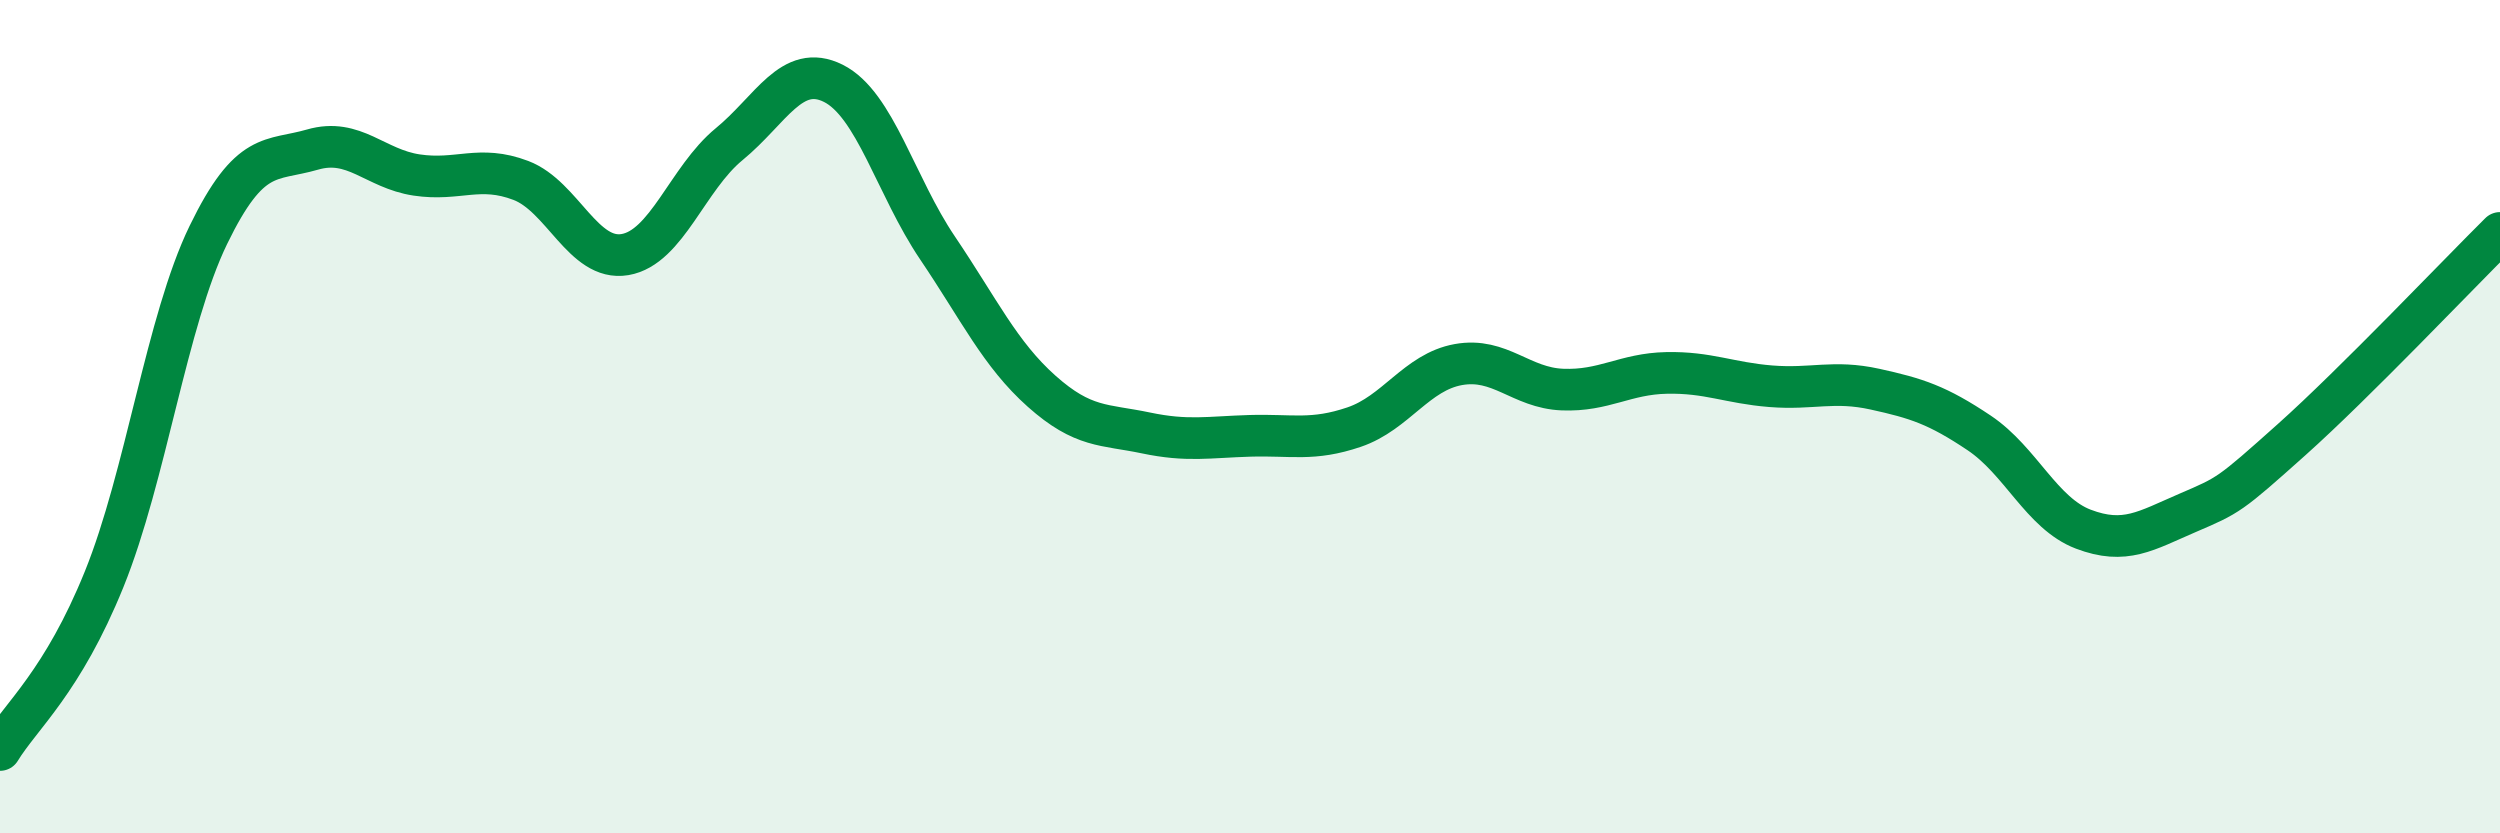 
    <svg width="60" height="20" viewBox="0 0 60 20" xmlns="http://www.w3.org/2000/svg">
      <path
        d="M 0,18 C 0.5,17.18 1.5,16.37 2.5,13.9 C 3.5,11.43 4,7.7 5,5.64 C 6,3.58 6.5,3.88 7.5,3.59 C 8.5,3.3 9,4.05 10,4.2 C 11,4.35 11.5,3.95 12.5,4.33 C 13.5,4.71 14,6.28 15,6.11 C 16,5.94 16.5,4.28 17.5,3.46 C 18.5,2.64 19,1.5 20,2 C 21,2.5 21.5,4.47 22.5,5.95 C 23.5,7.43 24,8.5 25,9.39 C 26,10.28 26.5,10.18 27.5,10.39 C 28.5,10.6 29,10.49 30,10.46 C 31,10.43 31.5,10.59 32.5,10.25 C 33.5,9.91 34,8.93 35,8.75 C 36,8.57 36.5,9.31 37.5,9.35 C 38.5,9.39 39,8.97 40,8.95 C 41,8.93 41.5,9.19 42.5,9.27 C 43.5,9.35 44,9.12 45,9.34 C 46,9.56 46.5,9.72 47.5,10.39 C 48.5,11.06 49,12.32 50,12.7 C 51,13.08 51.5,12.74 52.5,12.31 C 53.5,11.88 53.5,11.89 55,10.55 C 56.5,9.21 59,6.58 60,5.59L60 20L0 20Z"
        fill="#008740"
        opacity="0.1"
        stroke-linecap="round"
        stroke-linejoin="round"
      />
      <path
        d="M 0,18 C 0.5,17.18 1.5,16.37 2.5,13.9 C 3.5,11.43 4,7.7 5,5.64 C 6,3.58 6.5,3.88 7.5,3.59 C 8.5,3.3 9,4.05 10,4.2 C 11,4.35 11.5,3.95 12.5,4.33 C 13.5,4.71 14,6.28 15,6.11 C 16,5.94 16.5,4.28 17.5,3.46 C 18.5,2.64 19,1.5 20,2 C 21,2.5 21.5,4.47 22.5,5.95 C 23.5,7.43 24,8.5 25,9.39 C 26,10.28 26.5,10.18 27.5,10.39 C 28.5,10.6 29,10.49 30,10.46 C 31,10.43 31.5,10.59 32.5,10.25 C 33.5,9.91 34,8.93 35,8.75 C 36,8.57 36.5,9.31 37.5,9.35 C 38.5,9.39 39,8.97 40,8.95 C 41,8.93 41.5,9.19 42.5,9.27 C 43.5,9.35 44,9.12 45,9.34 C 46,9.56 46.5,9.72 47.5,10.39 C 48.5,11.06 49,12.32 50,12.7 C 51,13.08 51.5,12.74 52.5,12.31 C 53.5,11.88 53.5,11.89 55,10.55 C 56.5,9.21 59,6.58 60,5.59"
        stroke="#008740"
        stroke-width="1"
        fill="none"
        stroke-linecap="round"
        stroke-linejoin="round"
      />
    </svg>
  